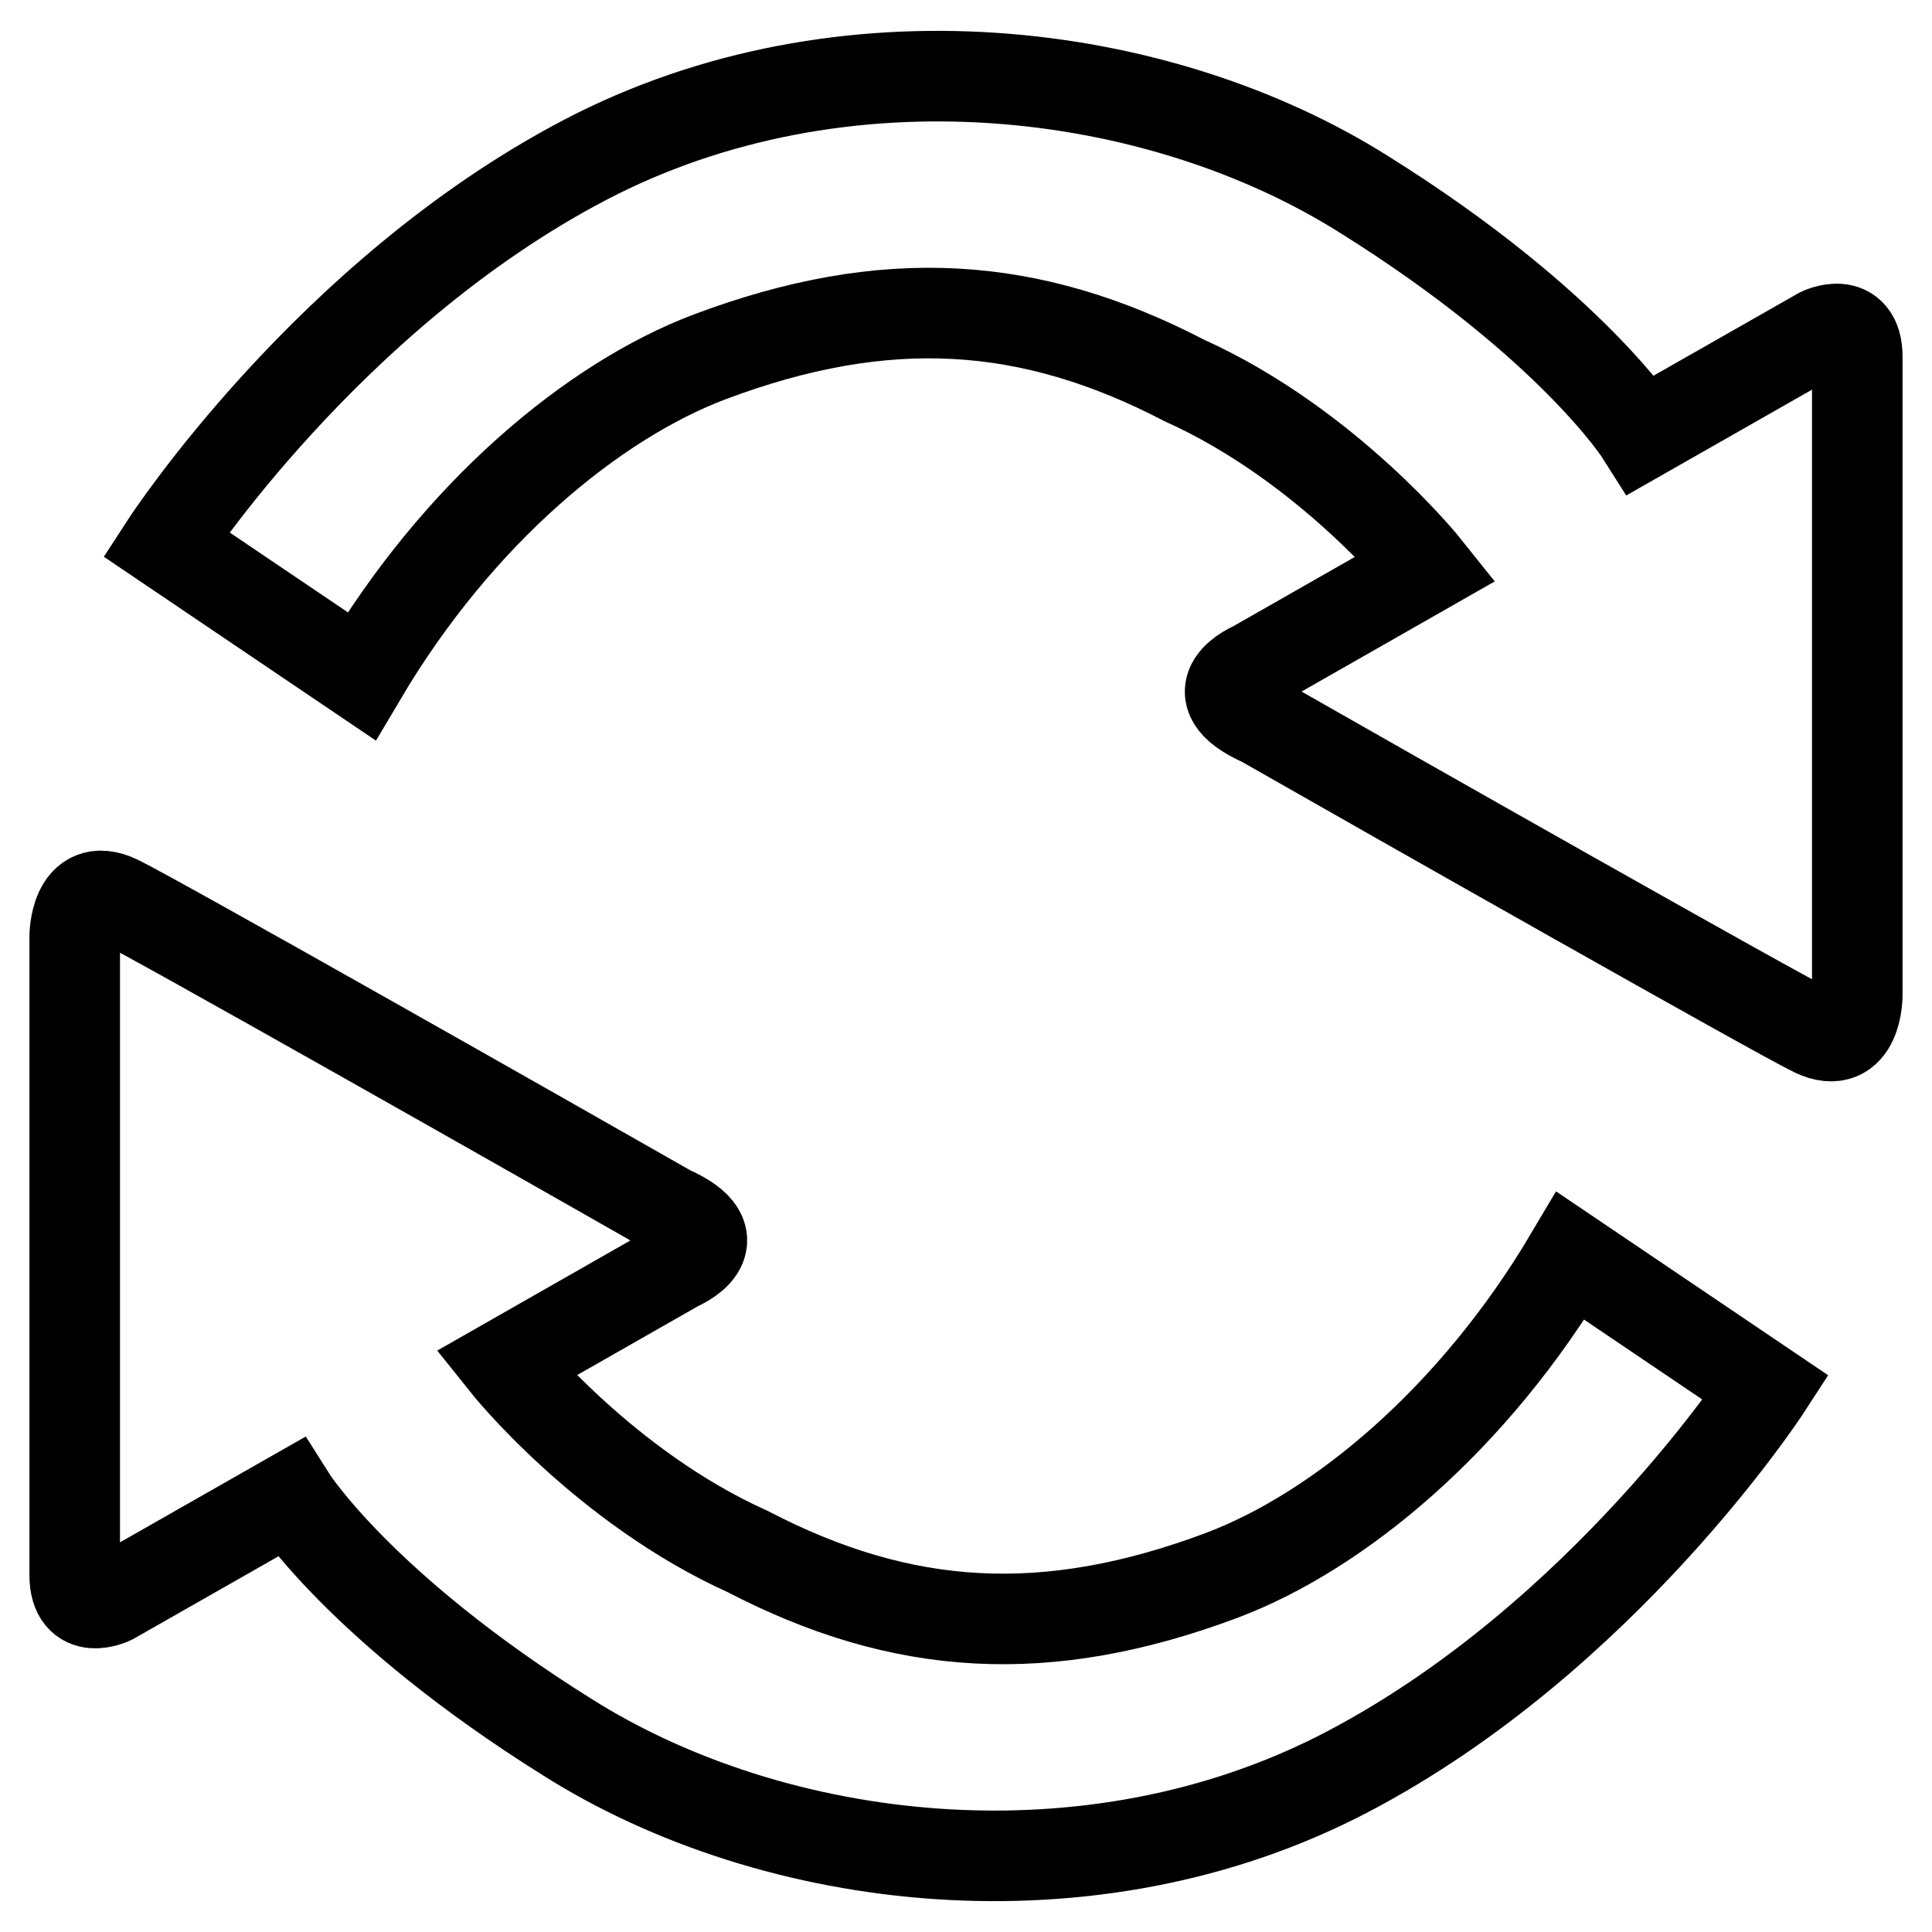 <?xml version="1.0" encoding="utf-8"?>
<!-- Svg Vector Icons : http://www.onlinewebfonts.com/icon -->
<!DOCTYPE svg PUBLIC "-//W3C//DTD SVG 1.1//EN" "http://www.w3.org/Graphics/SVG/1.1/DTD/svg11.dtd">
<svg version="1.1" xmlns="http://www.w3.org/2000/svg" xmlns:xlink="http://www.w3.org/1999/xlink" x="0px" y="0px" viewBox="0 0 256 256" enable-background="new 0 0 256 256" xml:space="preserve">
<g> <path stroke-width="12" fill-opacity="0" stroke="#000000"  d="M22,72.1c0,0,21.5-33.1,55.5-50.9c34-17.8,75.9-12.7,103.3,4.6c27.5,17.2,36.7,31.8,36.7,31.8l23.7-13.5 c0,0,4.9-2.4,4.9,3.2v84.6c0,0,0,7.5-5.7,4.8c-4.8-2.3-56.8-31.8-73.1-41.1c-9-4-1.1-7.3-1.1-7.3l22.8-13c0,0-13-16.3-32.1-24.9 c-20.4-10.6-39.5-11.9-62.9-3.1c-15.3,5.8-33.2,20.5-46.1,42.3L22,72.1L22,72.1L22,72.1z M234,183.9c0,0-21.5,33.1-55.5,50.9 c-34,17.8-75.9,12.7-103.3-4.6c-27.5-17.2-36.7-31.8-36.7-31.8l-23.7,13.5c0,0-4.9,2.4-4.9-3.2v-84.6c0,0,0-7.5,5.7-4.8 c4.8,2.3,56.8,31.8,73.1,41.1c9,4,1.1,7.3,1.1,7.3l-22.8,13c0,0,13,16.3,32.1,24.9c20.4,10.6,39.5,11.9,62.9,3.1 c15.3-5.8,33.2-20.5,46.1-42.3L234,183.9L234,183.9L234,183.9z"/></g>
</svg>